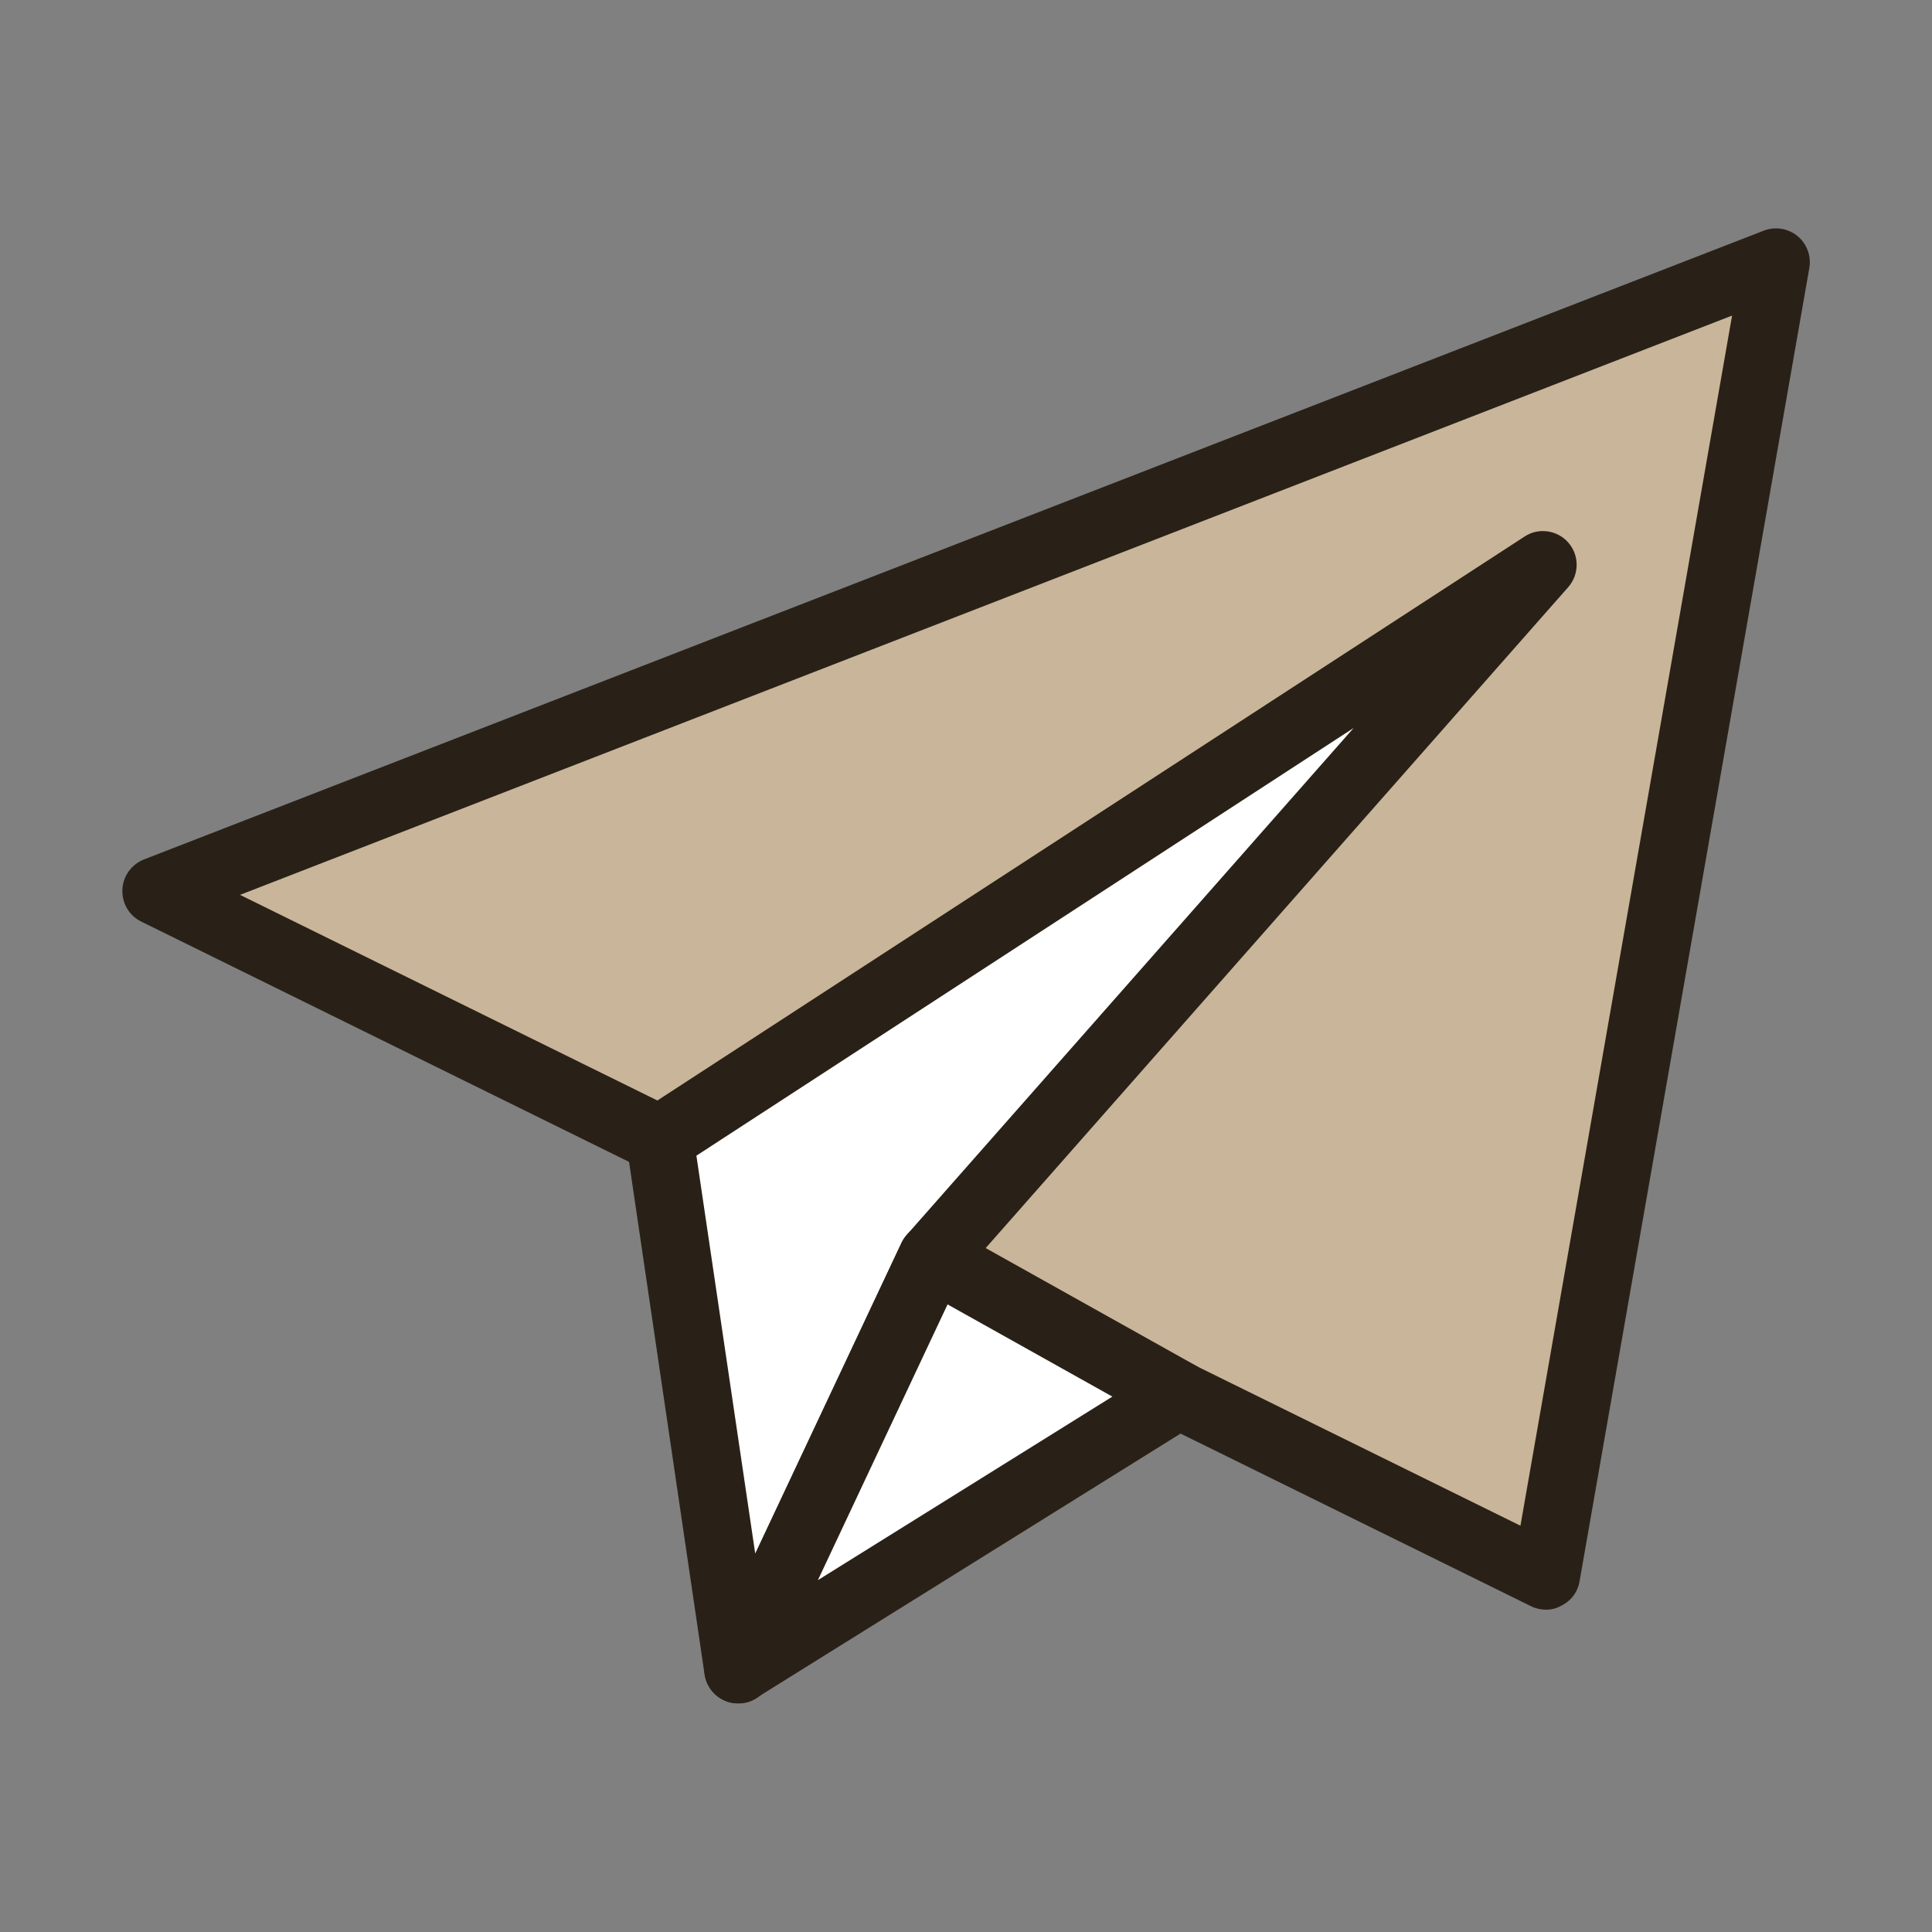 <svg xmlns="http://www.w3.org/2000/svg" width="50" height="50" viewBox="0 0 50 50" fill="none"><rect x="0" y="0" width="50" height="50" fill="#808080" stroke="none"/><path d="M4.038 23.061L45.962 6.788L40.008 40.78L4.038 23.061Z" fill="#DAC19F" fill-opacity="0.8"></path><path d="M40.008 41.659C39.879 41.659 39.743 41.629 39.621 41.568L3.652 23.849C3.341 23.697 3.152 23.371 3.167 23.023C3.182 22.674 3.402 22.371 3.727 22.242L45.644 5.97C45.94 5.856 46.273 5.909 46.515 6.106C46.758 6.303 46.879 6.621 46.826 6.932L40.879 40.924C40.834 41.197 40.659 41.432 40.409 41.553C40.281 41.629 40.144 41.659 40.008 41.659ZM6.212 23.159L39.349 39.485L44.826 8.167L6.212 23.159Z" fill="#292117"></path><path d="M39.932 14.621L17.076 29.485L19.107 43.212L24.137 32.538L39.932 14.621Z" fill="white"></path><path d="M19.107 44.083C19.061 44.083 19.023 44.083 18.978 44.076C18.599 44.023 18.296 43.72 18.235 43.341L16.213 29.614C16.16 29.273 16.311 28.939 16.599 28.75L39.455 13.886C39.819 13.644 40.311 13.72 40.591 14.046C40.879 14.379 40.872 14.871 40.584 15.197L24.872 33.023L19.902 43.583C19.758 43.894 19.448 44.083 19.107 44.083ZM18.023 29.909L19.546 40.212L23.334 32.159C23.372 32.083 23.417 32.015 23.47 31.955L35.031 18.841L18.023 29.909Z" fill="#292117"></path><path d="M19.106 43.212L30.508 36.106L24.137 32.538L19.106 43.212Z" fill="white"></path><path d="M19.106 44.083C18.894 44.083 18.689 44.008 18.523 43.864C18.235 43.606 18.144 43.189 18.311 42.833L23.333 32.159C23.439 31.939 23.629 31.773 23.856 31.697C24.083 31.621 24.341 31.651 24.553 31.765L30.932 35.333C31.204 35.485 31.371 35.765 31.379 36.076C31.386 36.386 31.227 36.674 30.97 36.841L19.568 43.947C19.432 44.045 19.273 44.083 19.106 44.083ZM24.523 33.758L21.167 40.894L28.788 36.144L24.523 33.758Z" fill="#292117"></path></svg>